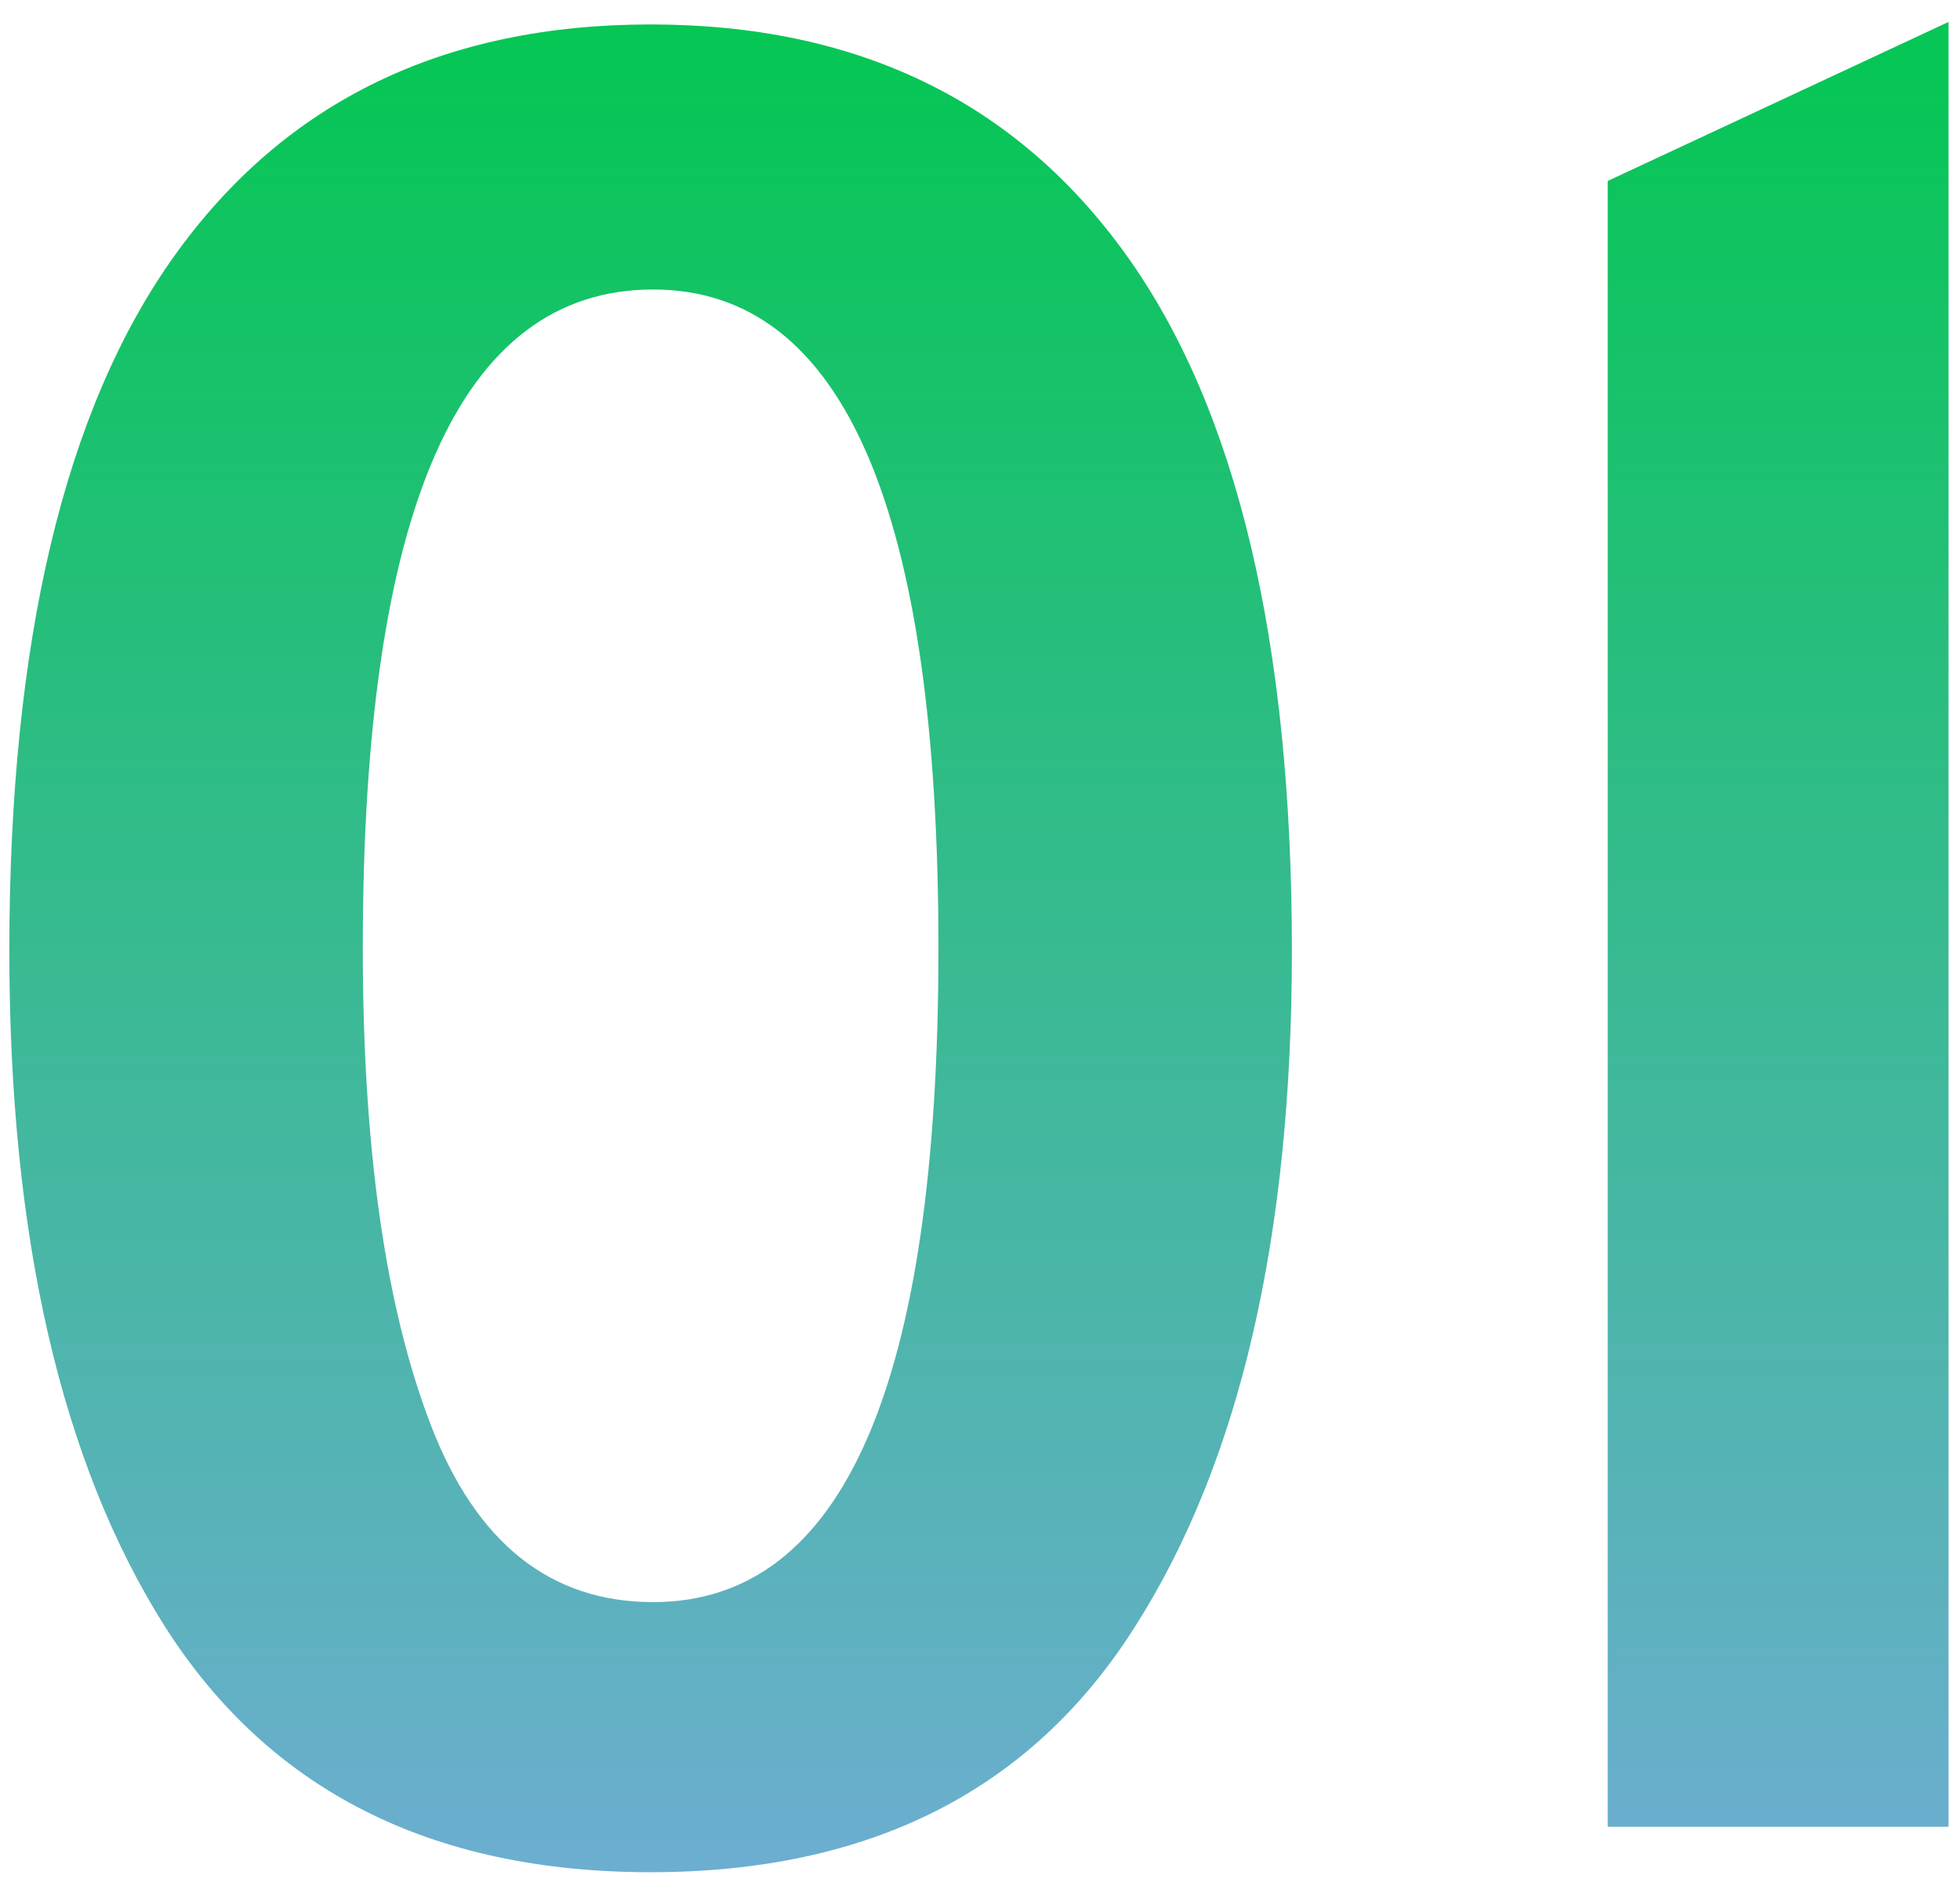 <svg width="59" height="57" viewBox="0 0 59 57" fill="none" xmlns="http://www.w3.org/2000/svg">
<path d="M19.585 56.368C12.973 56.368 8.096 53.898 4.955 48.958C1.839 44.018 0.281 37.241 0.281 28.628C0.281 19.305 1.94 12.326 5.259 7.69C8.578 3.054 13.353 0.736 19.585 0.736C25.817 0.736 30.592 3.054 33.911 7.69C37.23 12.326 38.889 19.305 38.889 28.628C38.889 37.241 37.318 44.018 34.177 48.958C31.061 53.898 26.197 56.368 19.585 56.368ZM19.661 48.236C25.386 48.236 28.249 41.675 28.249 28.552C28.249 15.328 25.386 8.716 19.661 8.716C13.834 8.716 10.921 15.328 10.921 28.552C10.921 34.581 11.605 39.369 12.973 42.916C14.341 46.463 16.57 48.236 19.661 48.236ZM48.395 5.448L58.655 0.66V55H48.395V5.448Z" fill="url(#paint0_linear_20_205)"/>
<defs>
<linearGradient id="paint0_linear_20_205" x1="31.5" y1="2" x2="31.5" y2="71" gradientUnits="userSpaceOnUse">
<stop stop-color="#06C655"/>
<stop offset="1" stop-color="#88A7F2"/>
</linearGradient>
</defs>
</svg>
